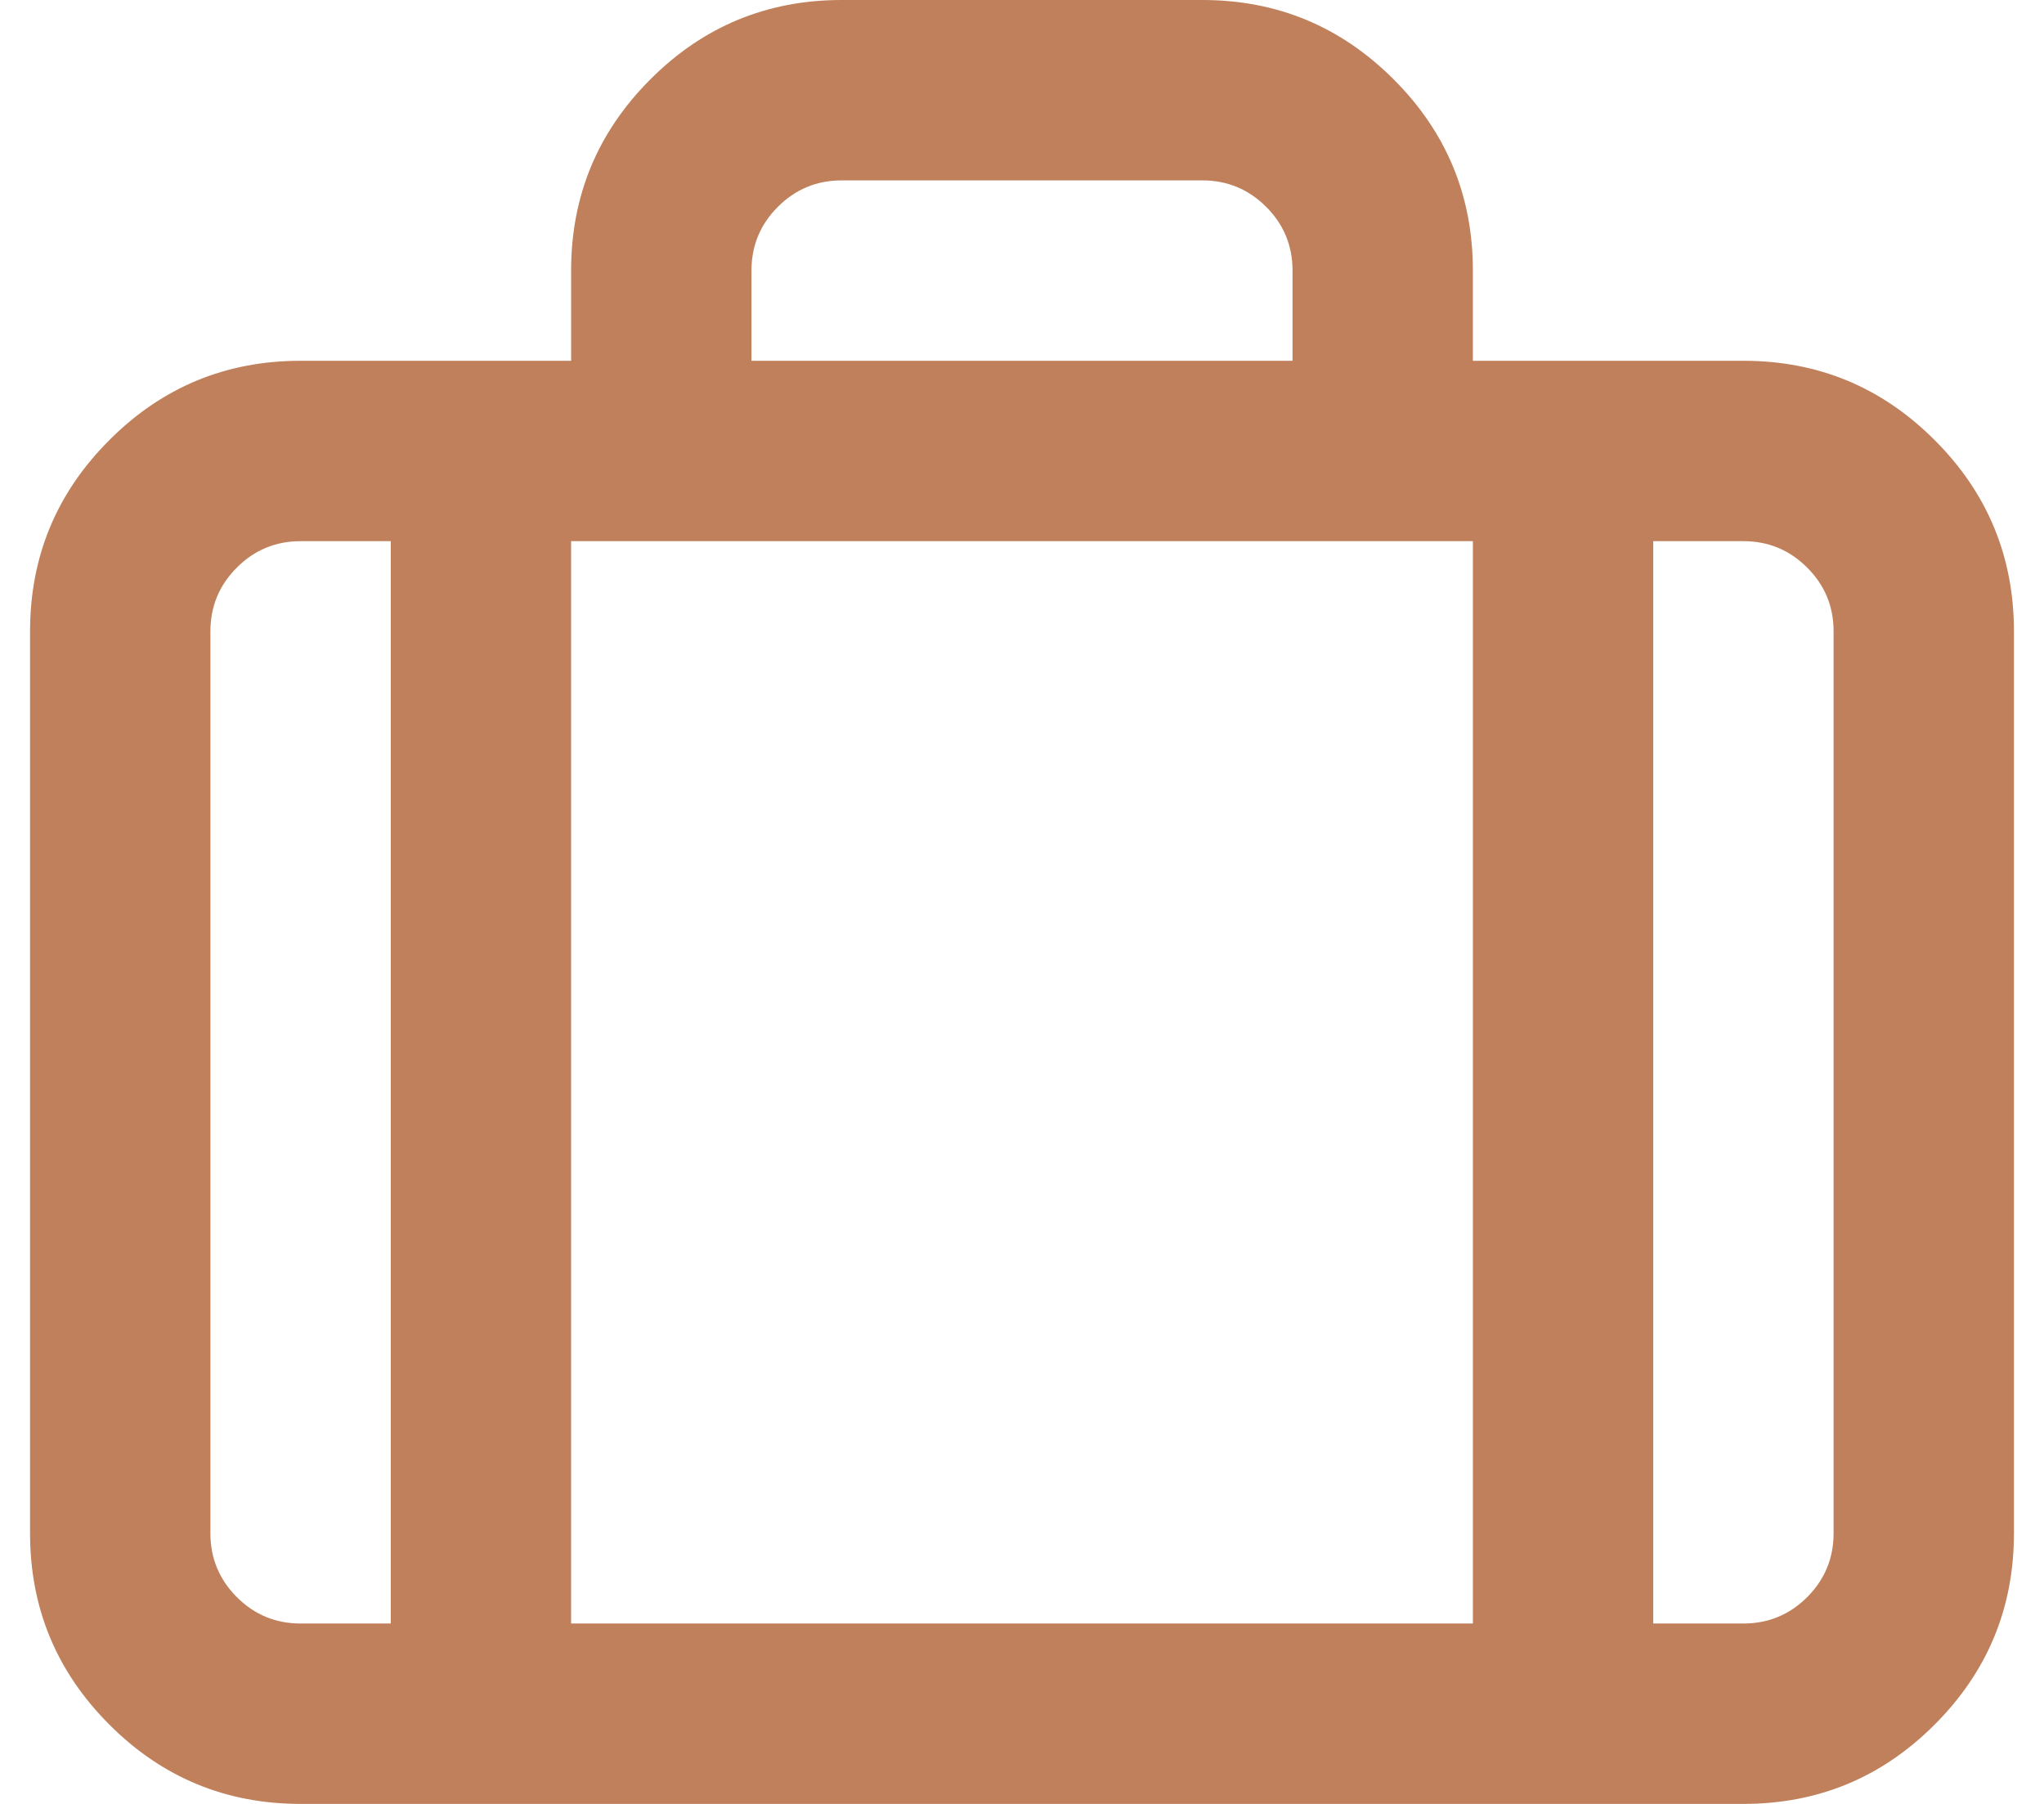 <svg width="34" height="30" viewBox="0 0 34 30" fill="none" xmlns="http://www.w3.org/2000/svg">
<path d="M14 0H20C21.242 0 22.302 0.44 23.181 1.319C24.061 2.197 24.5 3.258 24.5 4.5V6H29C30.242 6 31.302 6.439 32.181 7.319C33.06 8.197 33.5 9.258 33.5 10.5V25.5C33.5 26.742 33.06 27.802 32.181 28.681C31.302 29.561 30.242 30 29 30H5C3.758 30 2.697 29.561 1.819 28.681C0.94 27.802 0.5 26.742 0.5 25.5V10.5C0.5 9.258 0.94 8.197 1.819 7.319C2.697 6.439 3.758 6 5 6H9.5V4.5C9.5 3.258 9.94 2.197 10.819 1.319C11.697 0.44 12.758 0 14 0ZM6.5 27V9H5C4.586 9 4.232 9.146 3.939 9.44C3.647 9.732 3.5 10.086 3.5 10.5V25.5C3.5 25.914 3.647 26.267 3.939 26.561C4.232 26.854 4.586 27 5 27H6.5ZM24.5 27V9H9.5V27H24.5ZM29 9H27.5V27H29C29.414 27 29.767 26.854 30.061 26.561C30.354 26.267 30.5 25.914 30.5 25.5V10.5C30.5 10.086 30.354 9.732 30.061 9.44C29.767 9.146 29.414 9 29 9ZM20 3H14C13.586 3 13.232 3.147 12.94 3.439C12.646 3.732 12.5 4.086 12.5 4.5V6H21.5V4.5C21.5 4.086 21.354 3.732 21.061 3.439C20.767 3.147 20.414 3 20 3Z" fill="#C0805B"/>
</svg>
